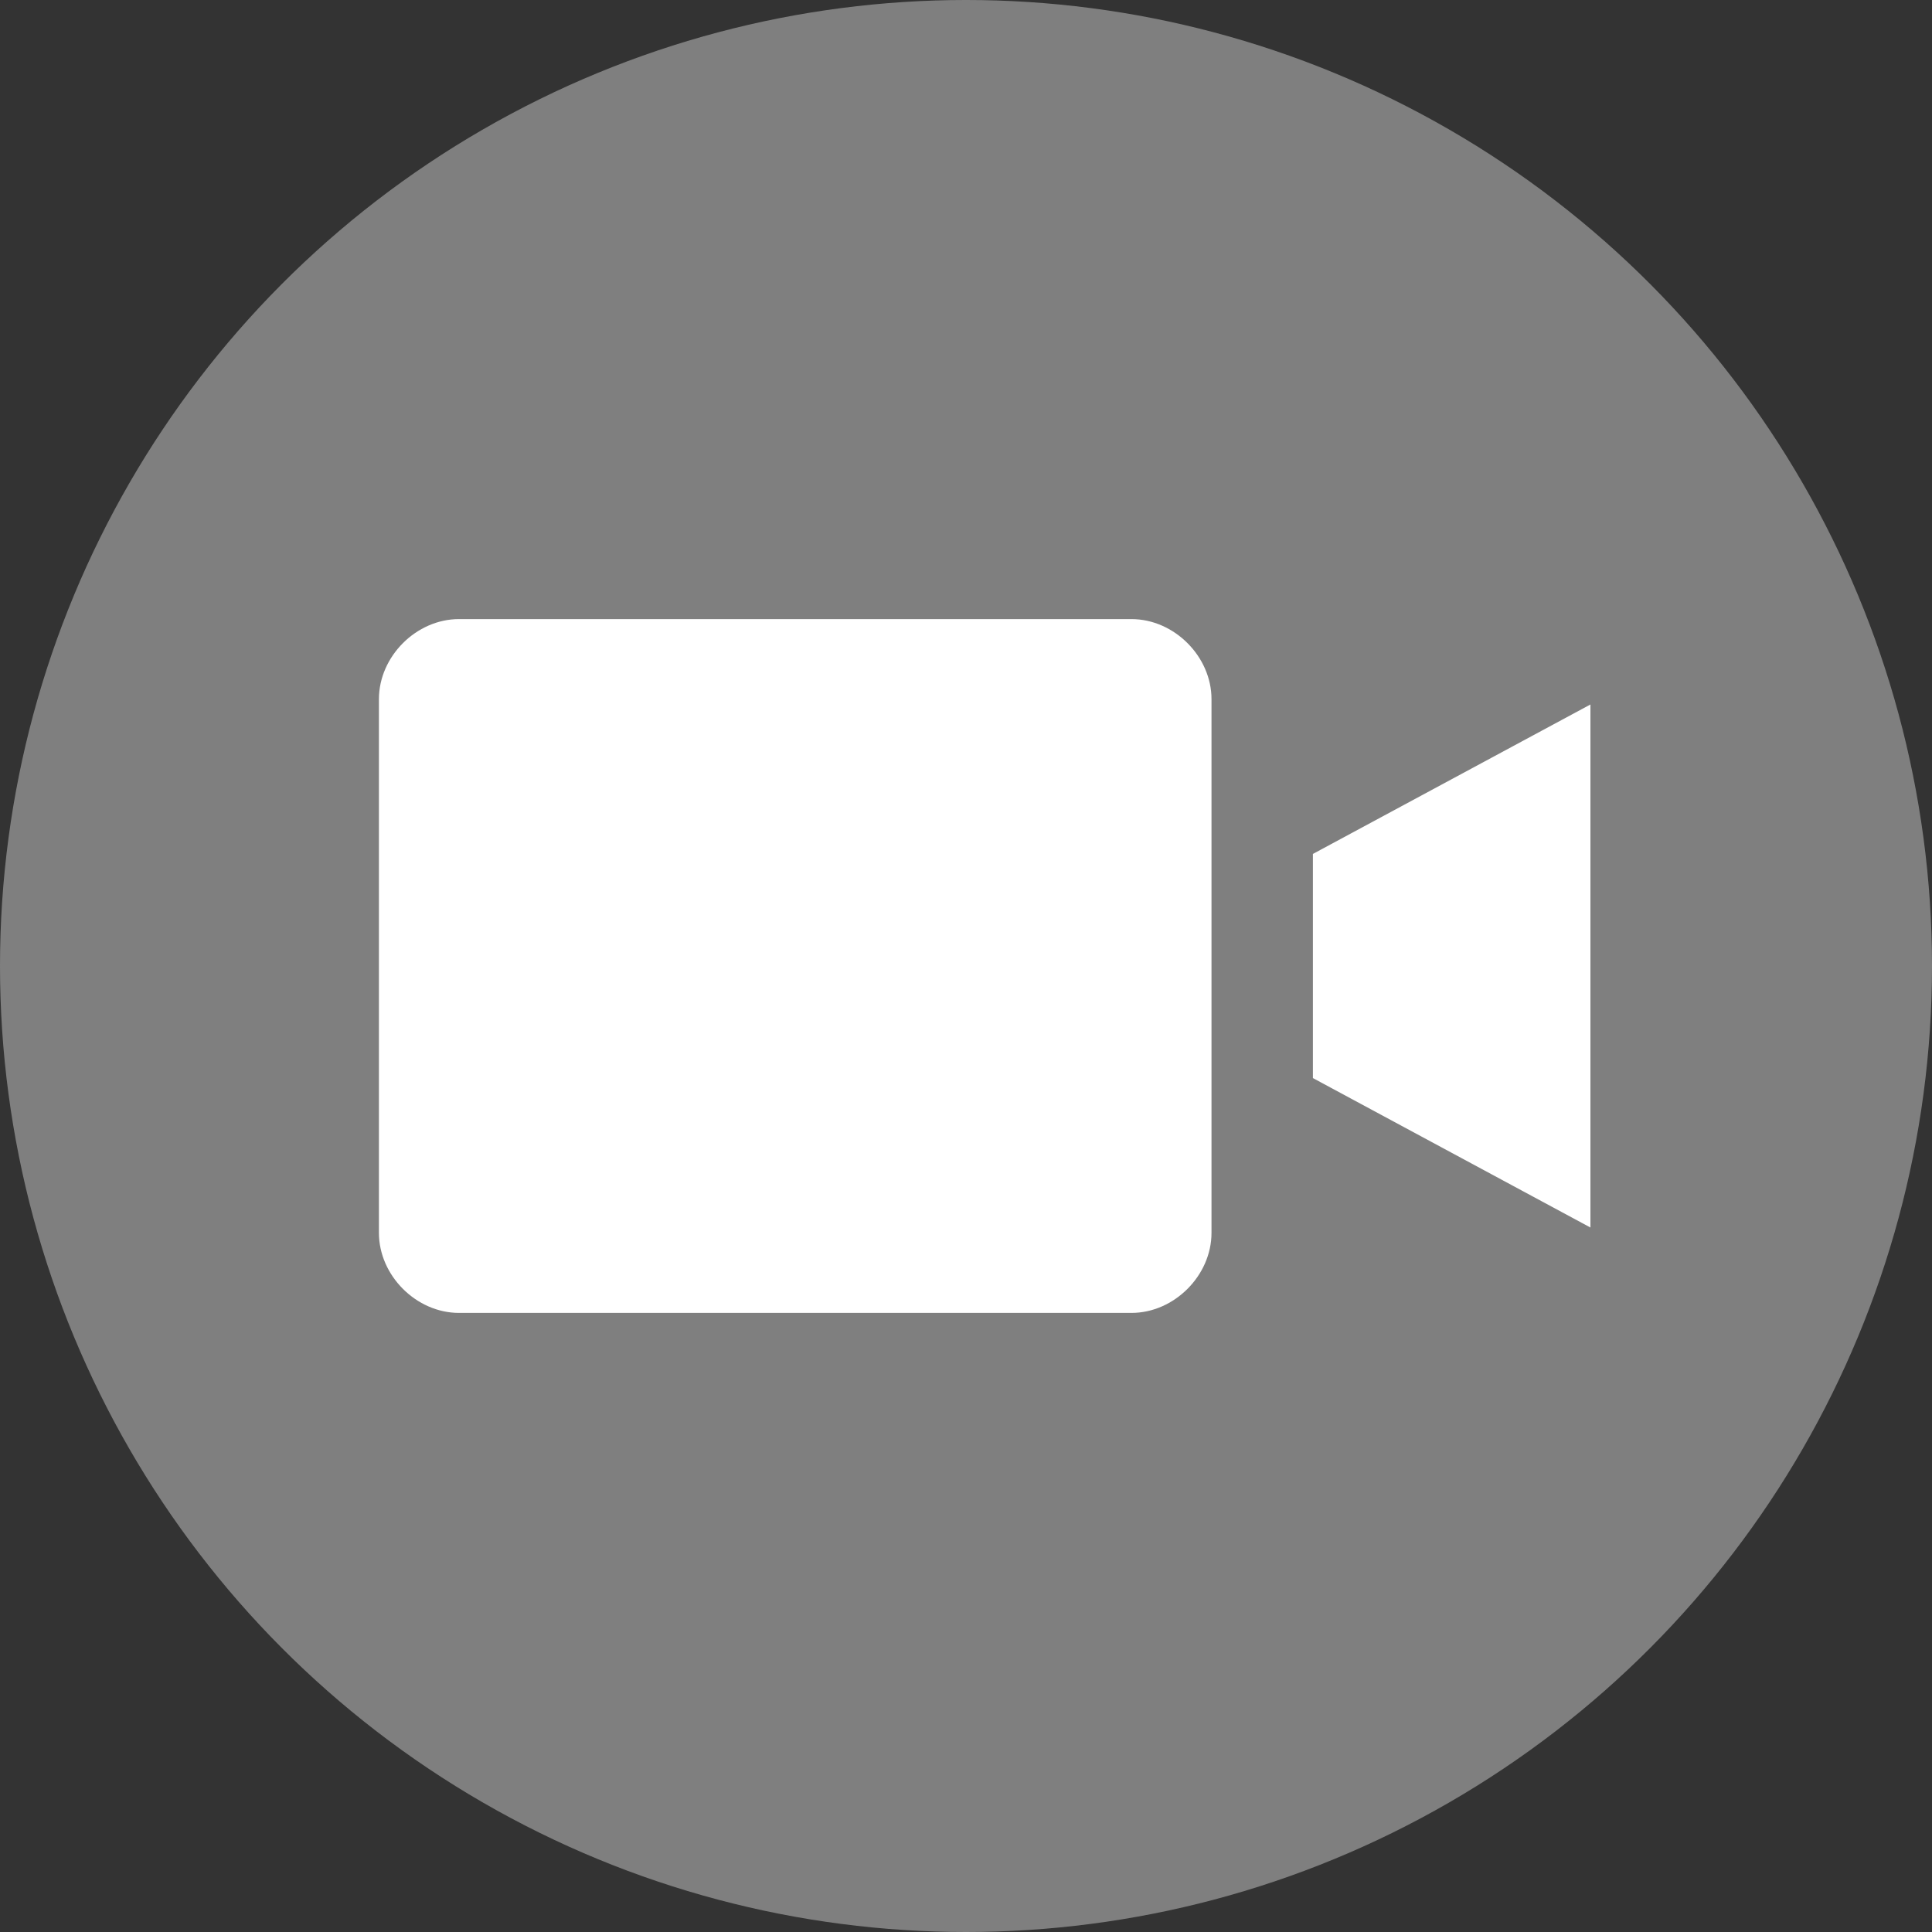 <!-- Generator: Adobe Illustrator 21.0.2, SVG Export Plug-In  -->
<svg version="1.1"
	 xmlns="http://www.w3.org/2000/svg" xmlns:xlink="http://www.w3.org/1999/xlink" xmlns:a="http://ns.adobe.com/AdobeSVGViewerExtensions/3.0/"
	 x="0px" y="0px" width="36.2px" height="36.2px" viewBox="0 0 36.2 36.2" style="enable-background:new 0 0 36.2 36.2;"
	 xml:space="preserve">
<rect x="0" y="0" width="36.2" height="36.2" fill="#333333" stroke="none"/>
<style type="text/css">
	.st0{fill:#7F7F7F;}
	.st1{fill:#FFFFFF;}
</style>
<defs>
</defs>
<circle class="st0" cx="18.1" cy="18.1" r="18.1"/>
<g>
	<path class="st1" d="M21.2,11.6H8.6c-0.8,0-1.5,0.7-1.5,1.5v10c0,0.8,0.7,1.5,1.5,1.5h12.6c0.8,0,1.5-0.7,1.5-1.5v-10
		C22.7,12.3,22,11.6,21.2,11.6L21.2,11.6z M21.2,11.6"/>
	<path class="st1" d="M24.6,20.2l5.2,2.8v-9.8l-5.2,2.8V20.2z M24.6,20.2"/>
</g>
</svg>